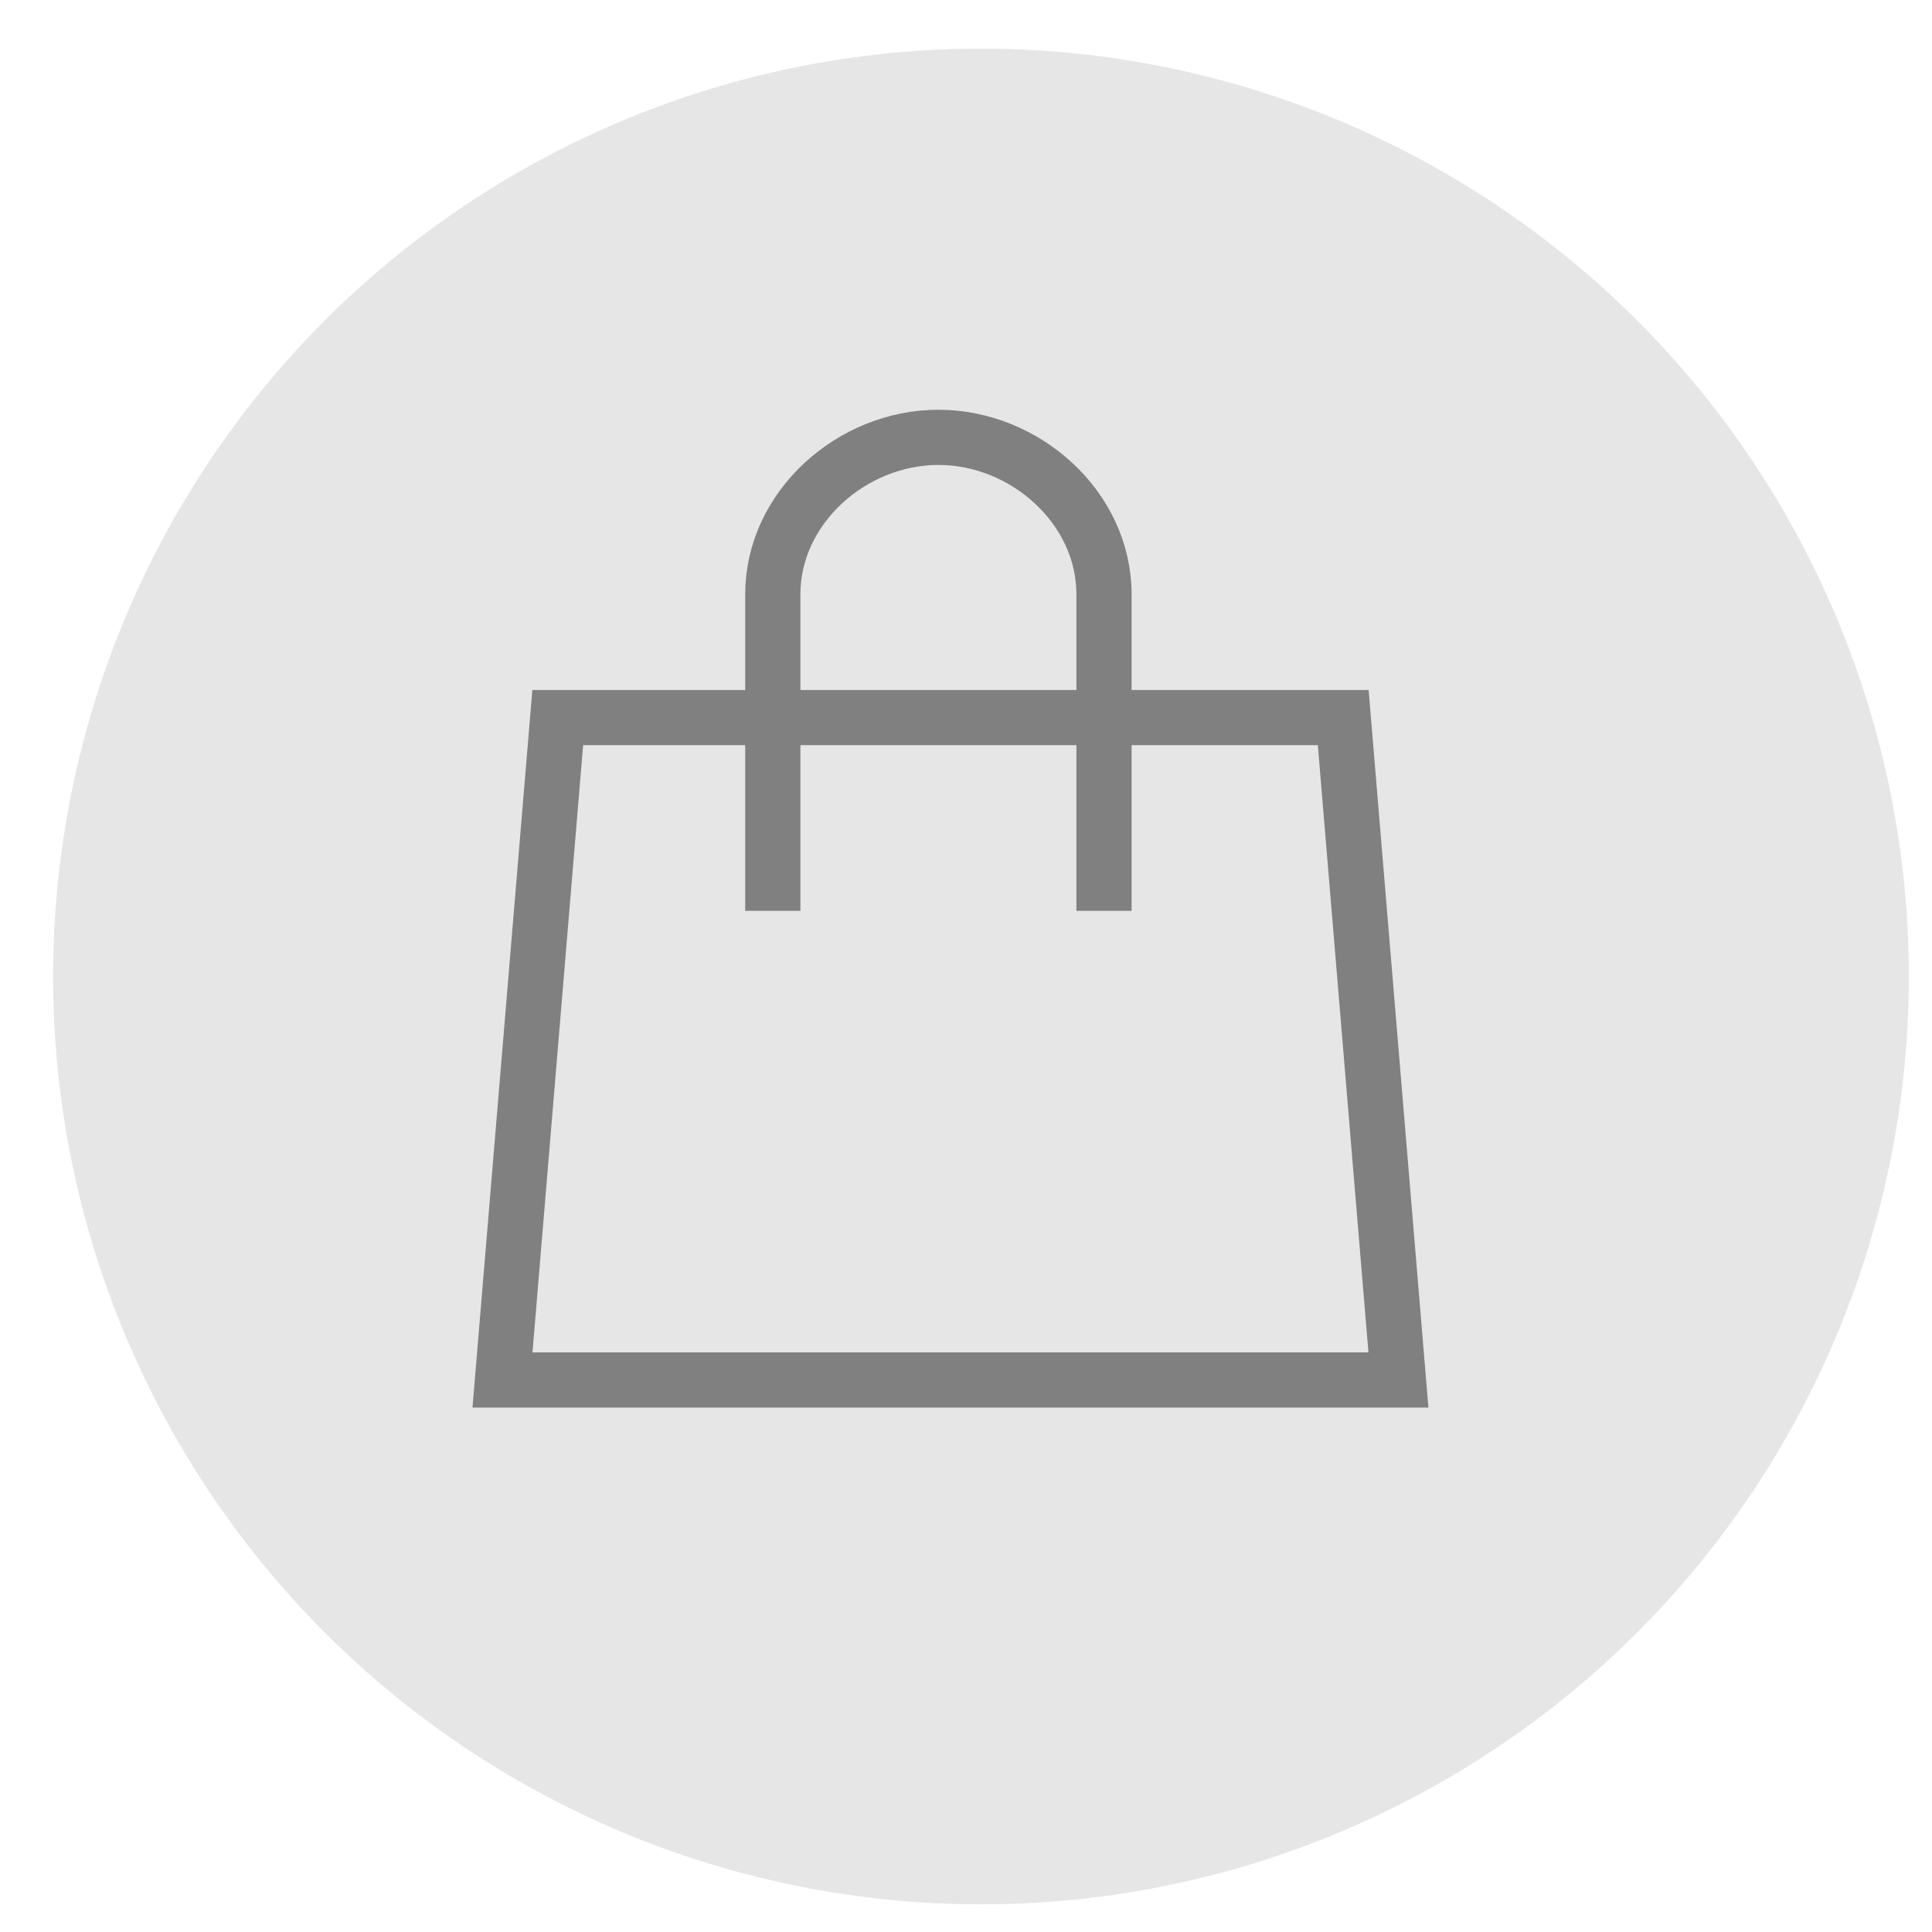 <?xml version="1.0" encoding="utf-8"?>
<!-- Generator: Adobe Illustrator 16.0.0, SVG Export Plug-In . SVG Version: 6.00 Build 0)  -->
<!DOCTYPE svg PUBLIC "-//W3C//DTD SVG 1.1//EN" "http://www.w3.org/Graphics/SVG/1.1/DTD/svg11.dtd">
<svg version="1.1" id="Layer_1" xmlns="http://www.w3.org/2000/svg" xmlns:xlink="http://www.w3.org/1999/xlink" x="0px" y="0px"
	 width="35px" height="35px" viewBox="0 0 35 35" enable-background="new 0 0 35 35" xml:space="preserve">
<circle fill="#E6E6E6" cx="17.771" cy="17.69" r="16.809"/>
<path fill="none" stroke="#808080" stroke-miterlimit="10" d="M14,16.5v-5.734c0-1.57,1.43-2.843,3-2.843c1.57,0,3,1.272,3,2.843
	V16.5"/>
<polygon fill="none" stroke="#808080" stroke-miterlimit="10" points="25.334,25 9.103,25 10.104,13 24.334,13 "/>
</svg>
